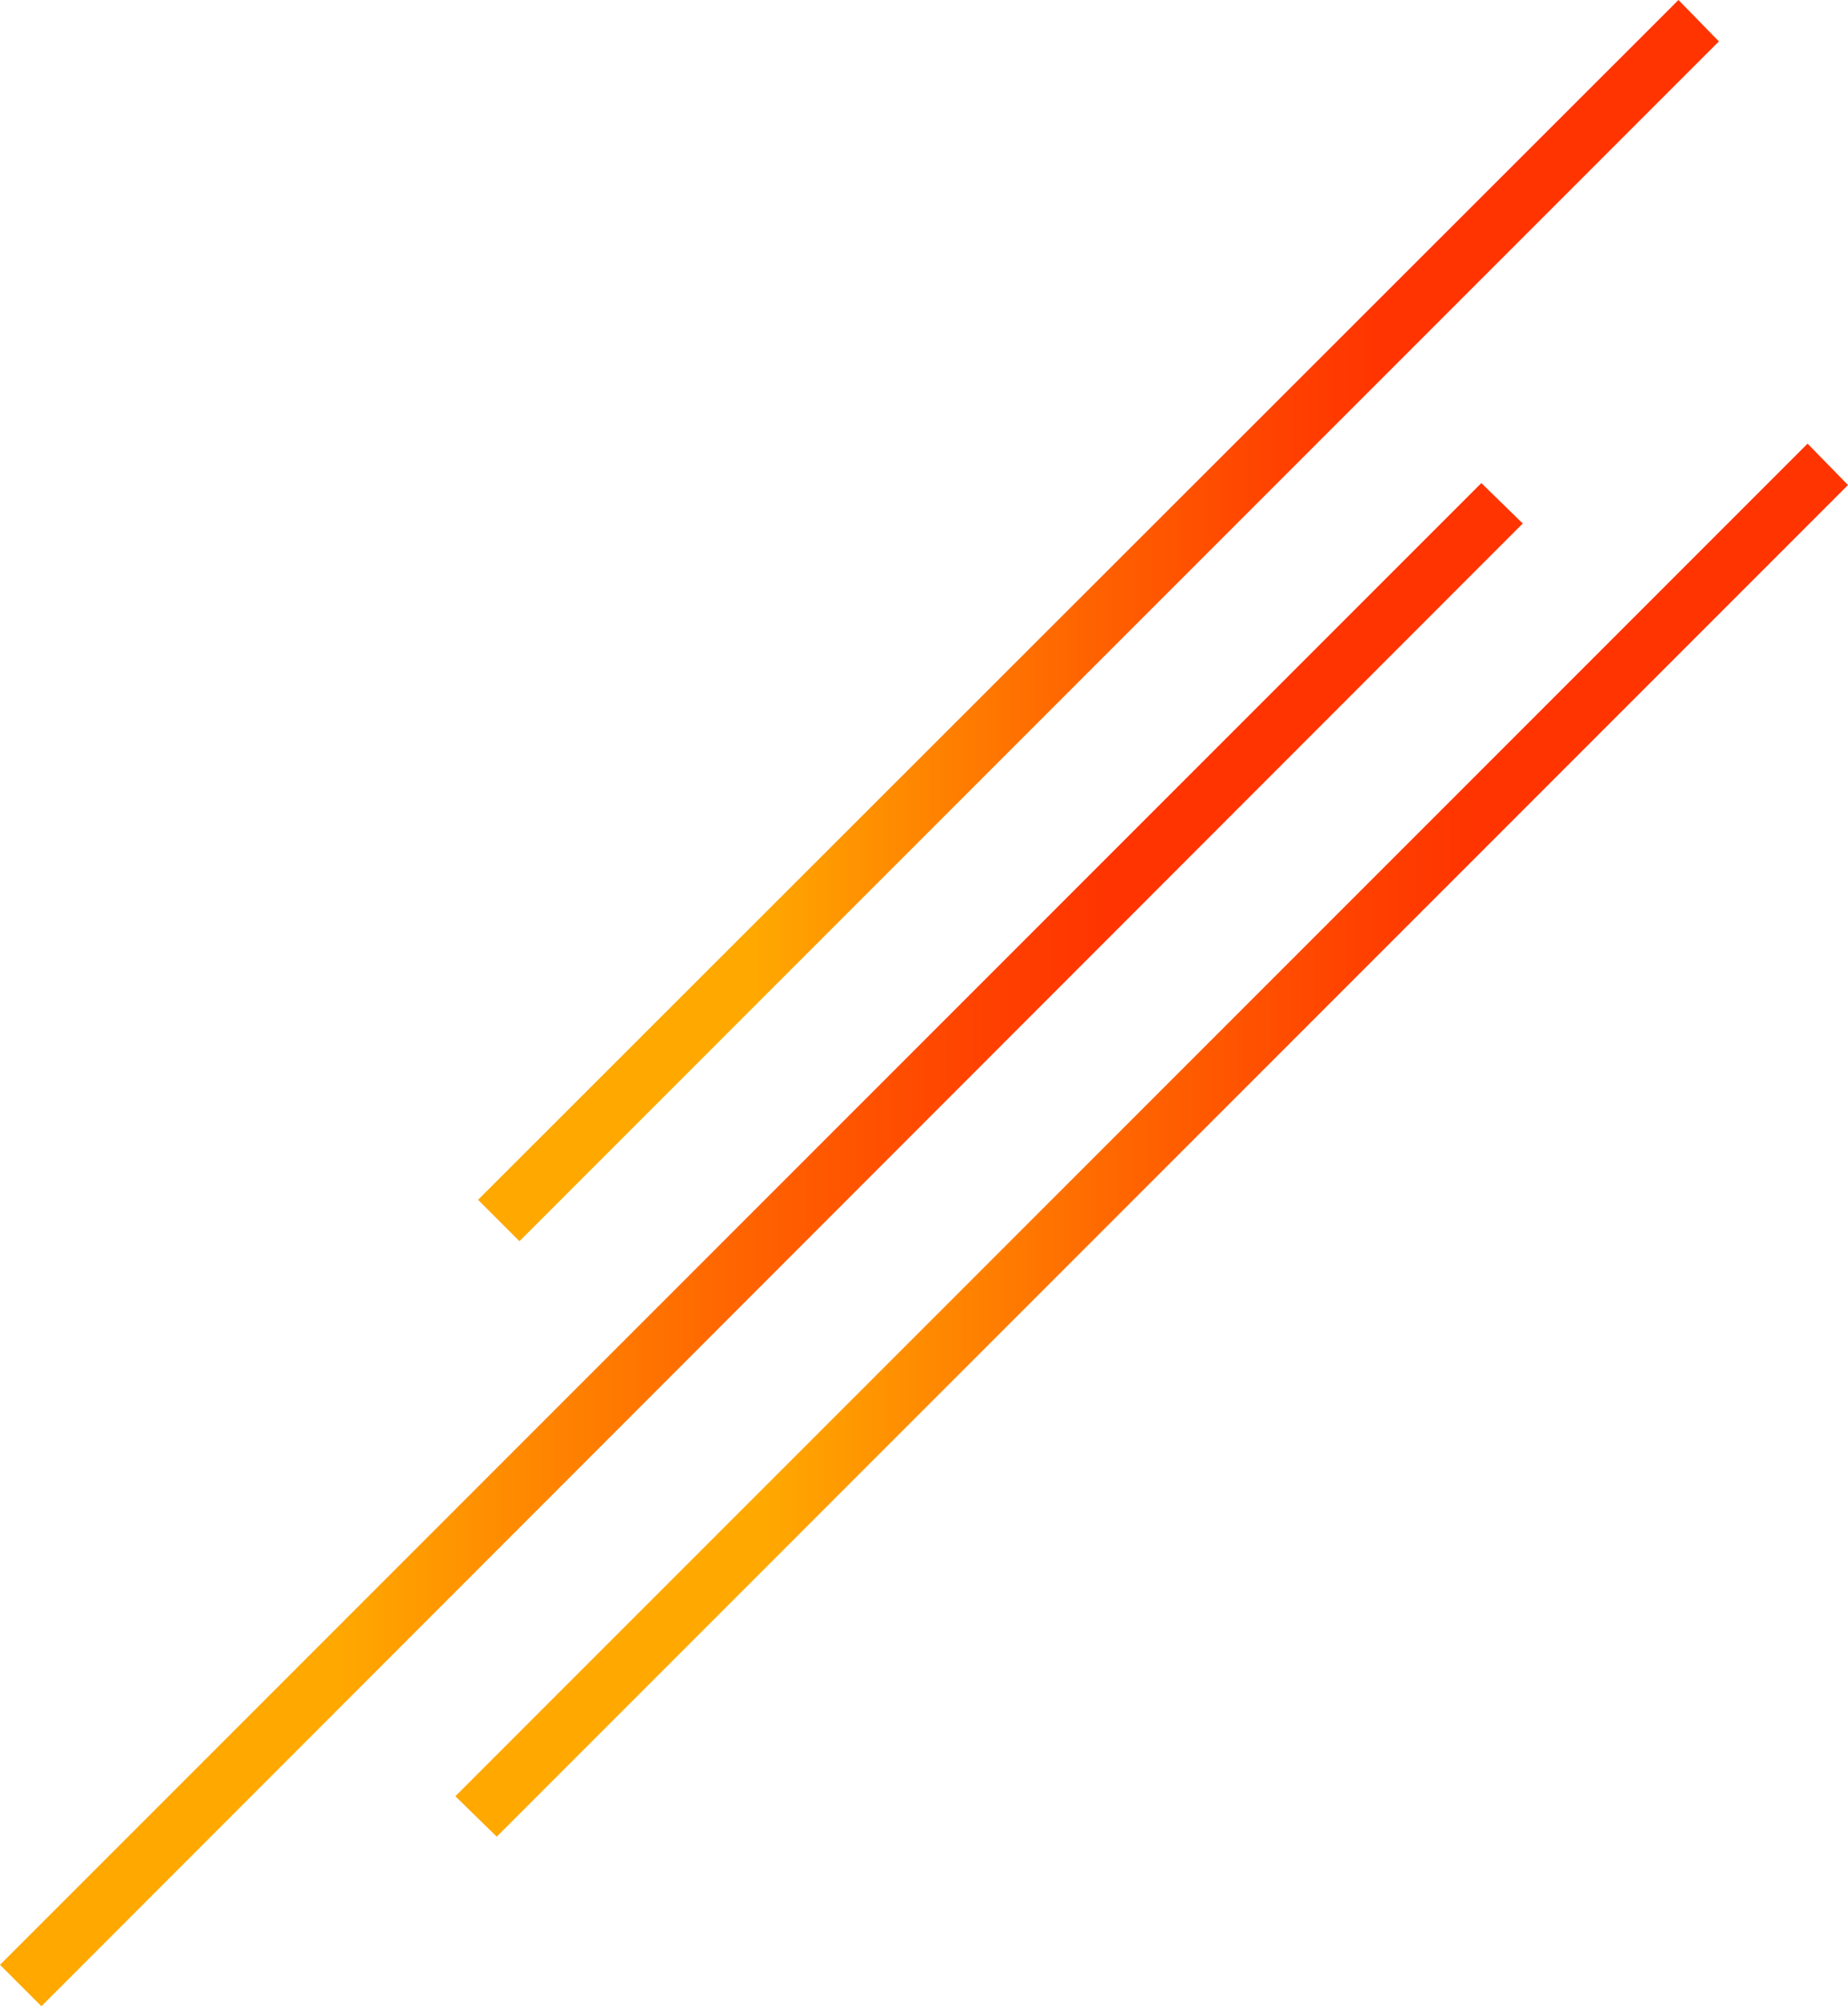 <svg xmlns="http://www.w3.org/2000/svg" xmlns:xlink="http://www.w3.org/1999/xlink" id="Laag_1" x="0px" y="0px" viewBox="0 0 187.5 203.5" style="enable-background:new 0 0 187.5 203.5;" xml:space="preserve"><style type="text/css">	.st0{fill:url(#SVGID_1_);}	.st1{fill:url(#SVGID_00000168827973768536280340000009521566718931821194_);}	.st2{fill:url(#SVGID_00000150075579530405935000000001152562832567768759_);}</style><g>	<linearGradient id="SVGID_1_" gradientUnits="userSpaceOnUse" x1="46.205" y1="115.664" x2="187.529" y2="115.664">		<stop offset="0.224" style="stop-color:#FFA800"></stop>		<stop offset="0.255" style="stop-color:#FFA000"></stop>		<stop offset="0.477" style="stop-color:#FF6600"></stop>		<stop offset="0.642" style="stop-color:#FF4200"></stop>		<stop offset="0.73" style="stop-color:#FF3400"></stop>	</linearGradient>	<polygon class="st0" points="183.4,45 46.2,182.2 50.4,186.3 187.5,49.2  "></polygon>			<linearGradient id="SVGID_00000001663766711174815540000015746587182709426082_" gradientUnits="userSpaceOnUse" x1="0" y1="126.231" x2="154.491" y2="126.231">		<stop offset="0.224" style="stop-color:#FFA800"></stop>		<stop offset="0.255" style="stop-color:#FFA000"></stop>		<stop offset="0.477" style="stop-color:#FF6600"></stop>		<stop offset="0.642" style="stop-color:#FF4200"></stop>		<stop offset="0.73" style="stop-color:#FF3400"></stop>	</linearGradient>	<polygon style="fill:url(#SVGID_00000001663766711174815540000015746587182709426082_);" points="150.3,49 0,199.3 4.2,203.5   154.5,53.1  "></polygon>			<linearGradient id="SVGID_00000136403232955357950920000011500469044414533511_" gradientUnits="userSpaceOnUse" x1="48.519" y1="62.95" x2="174.42" y2="62.95">		<stop offset="0.224" style="stop-color:#FFA800"></stop>		<stop offset="0.255" style="stop-color:#FFA000"></stop>		<stop offset="0.477" style="stop-color:#FF6600"></stop>		<stop offset="0.642" style="stop-color:#FF4200"></stop>		<stop offset="0.73" style="stop-color:#FF3400"></stop>	</linearGradient>	<polygon style="fill:url(#SVGID_00000136403232955357950920000011500469044414533511_);" points="174.4,4.2 170.3,0 48.5,121.7   52.7,125.9  "></polygon></g></svg>